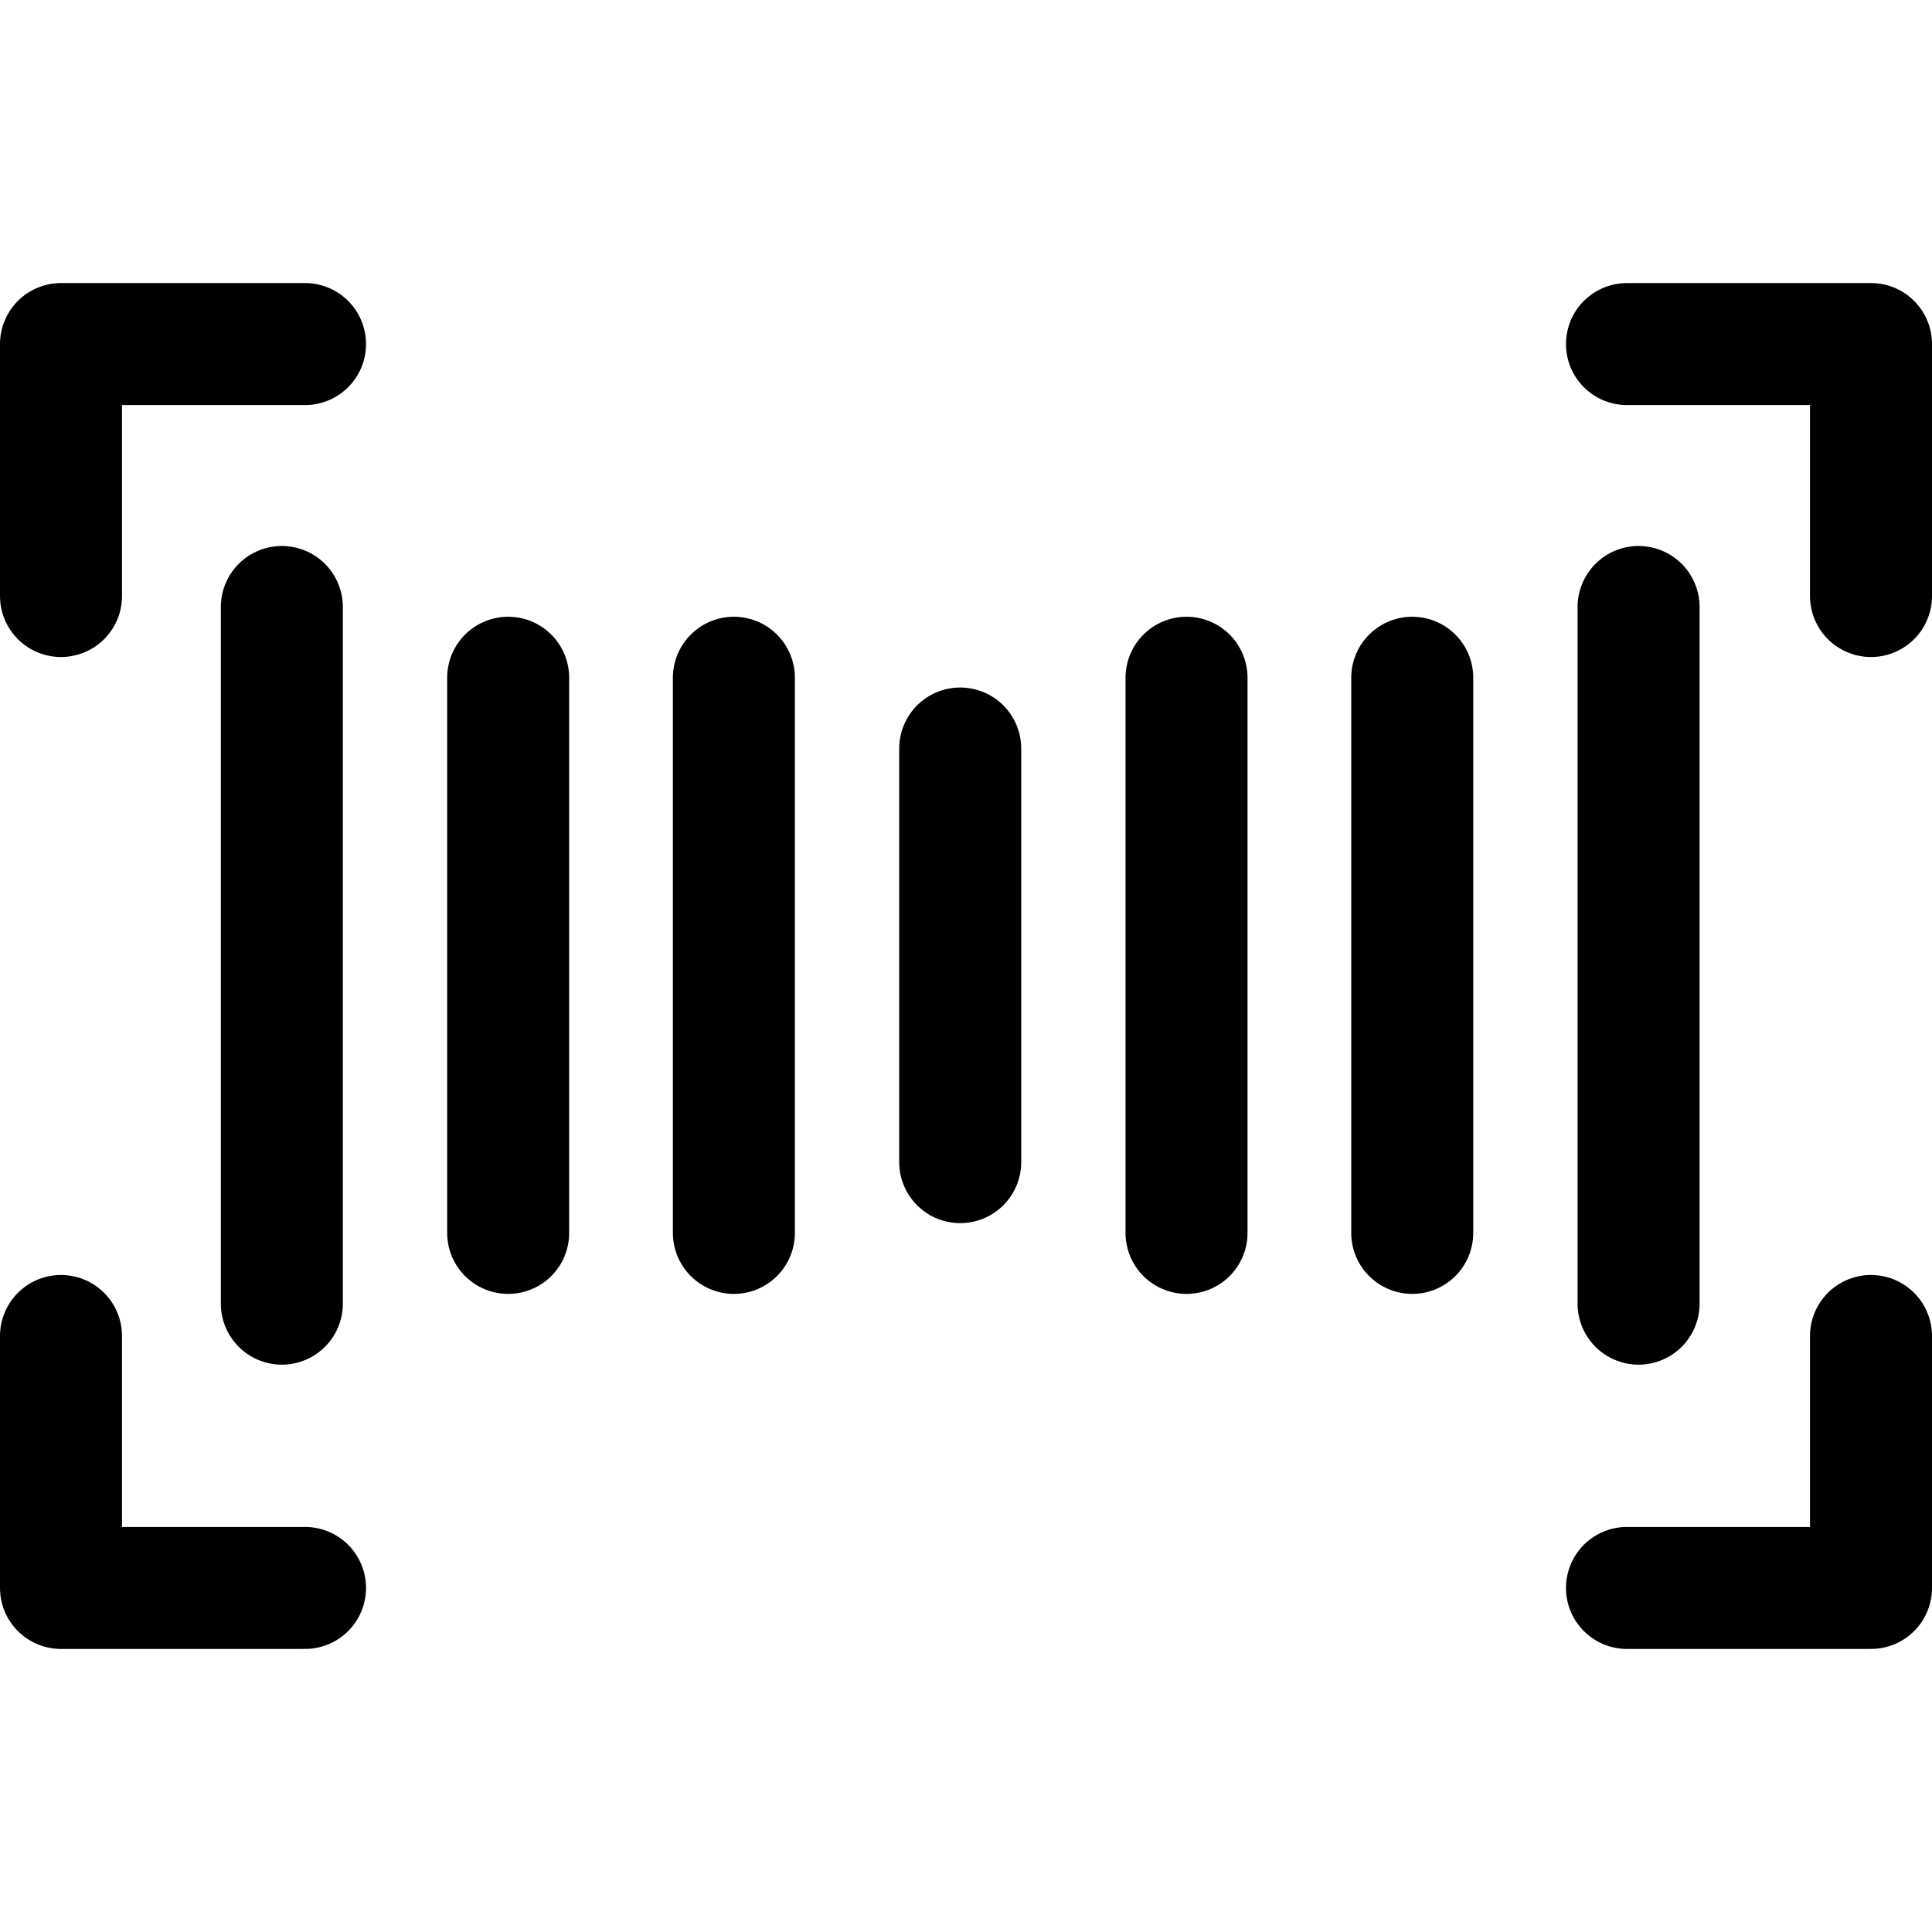 <?xml version="1.0" encoding="utf-8"?>
<svg xmlns="http://www.w3.org/2000/svg" height="36px" viewBox="0 0 31.67 22.39" width="36px">
  <defs>
    <style>.cls-1{fill:none;stroke:#000;stroke-linecap:round;stroke-linejoin:round;stroke-width:2px;}</style>
  </defs>
  <title>barcode</title>
  <g data-name="Layer 2" id="Layer_2">
    <g id="icons">
      <polyline class="cls-1" points="5 1 1 1 1 5.13"/>
      <polyline class="cls-1" points="26.67 1 30.67 1 30.67 5.13"/>
      <polyline class="cls-1" points="5 21.39 1 21.39 1 17.26"/>
      <polyline class="cls-1" points="26.67 21.39 30.67 21.39 30.67 17.26"/>
      <line class="cls-1" x1="4.62" x2="4.62" y1="5.31" y2="16.73"/>
      <line class="cls-1" x1="8.33" x2="8.33" y1="6.47" y2="15.57"/>
      <line class="cls-1" x1="12.03" x2="12.03" y1="6.47" y2="15.57"/>
      <line class="cls-1" x1="15.74" x2="15.74" y1="7.63" y2="14.41"/>
      <line class="cls-1" x1="19.45" x2="19.45" y1="6.47" y2="15.57"/>
      <line class="cls-1" x1="23.15" x2="23.15" y1="6.47" y2="15.57"/>
      <line class="cls-1" x1="26.86" x2="26.86" y1="5.31" y2="16.73"/>
    </g>
  </g>
</svg>